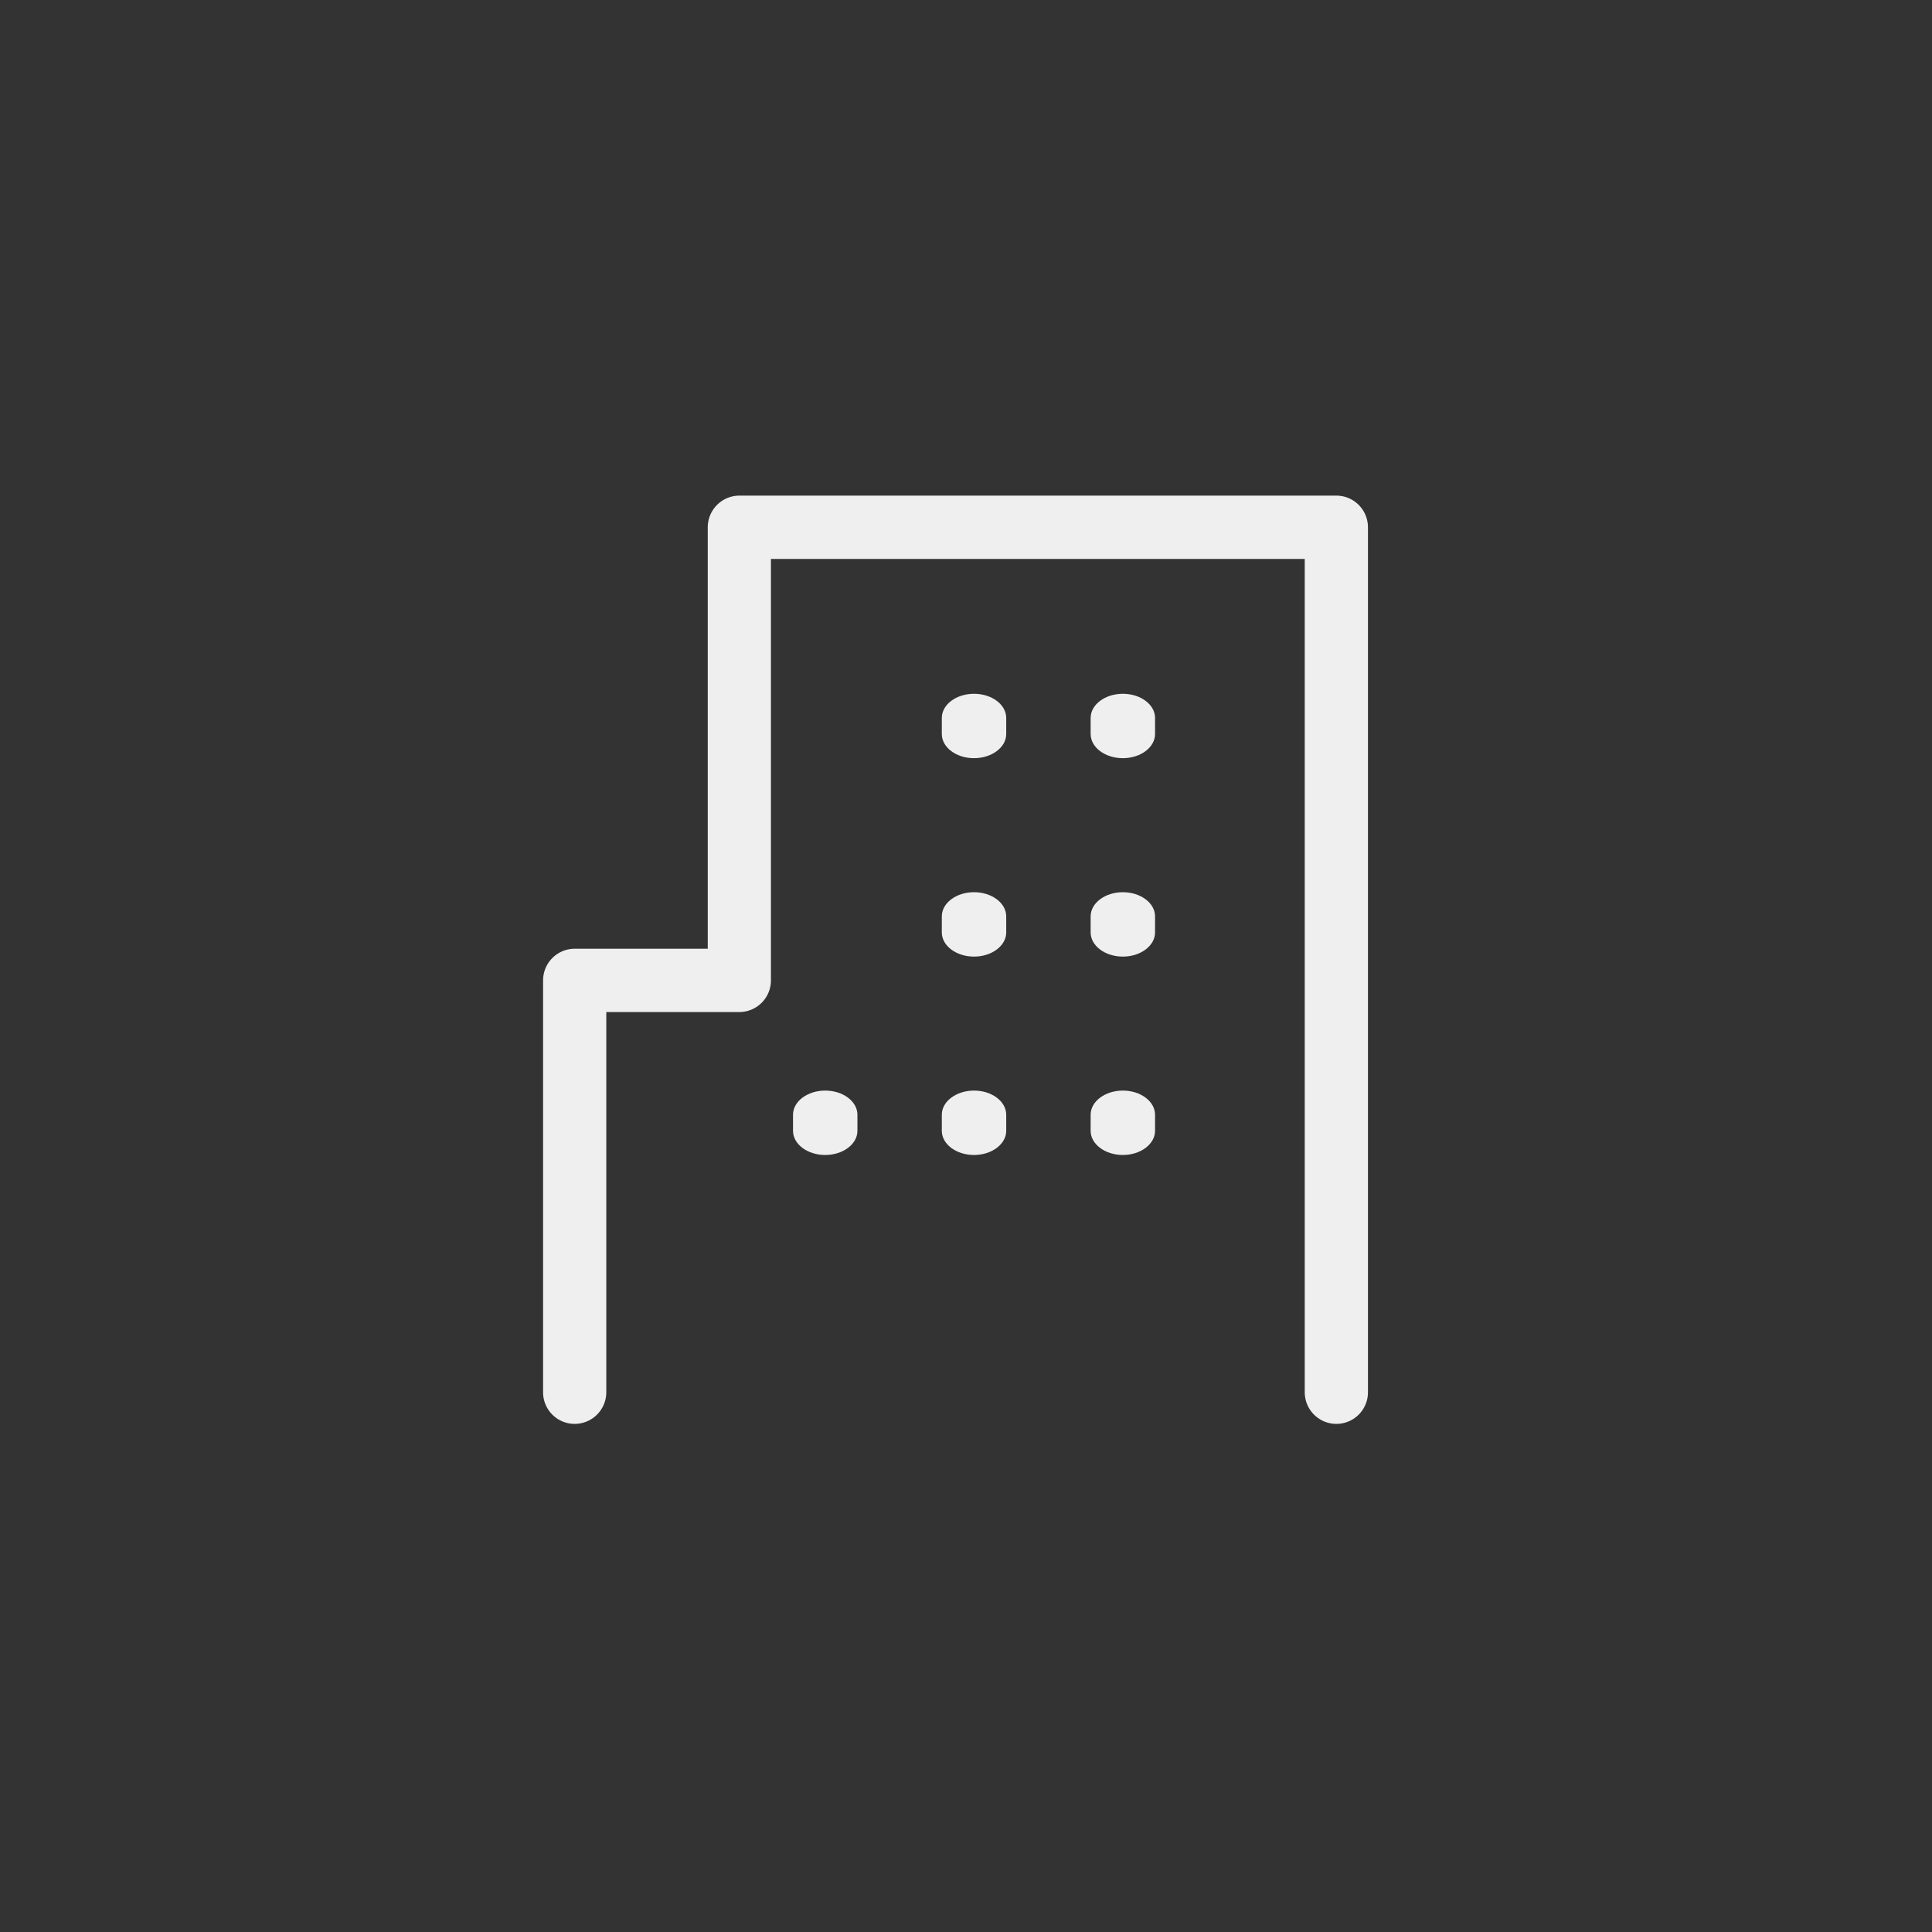 <svg xmlns="http://www.w3.org/2000/svg" width="60" height="60" viewBox="0 0 60 60">
	<rect x="0" y="0" width="60" height="60" fill="#333333" stroke="none"/>
	<defs>
		<style>
			.b{fill:#efefef;}
		</style>
	</defs>
	<g transform="translate(15 15)">
		<path class="b" d="M-14990.861,14026.327a.983.983,0,0,1-.983-.979v-25.882h-16.578v13.088a.983.983,0,0,1-.979.983h-4.134v11.811a.983.983,0,0,1-.984.979.981.981,0,0,1-.979-.979v-12.794a.983.983,0,0,1,.979-.983h4.135v-13.088a.985.985,0,0,1,.983-.984h18.541a.983.983,0,0,1,.979.984v26.865A.981.981,0,0,1-14990.861,14026.327Z" transform="translate(15017.364 -13997.107)" />
		<path class="b" d="M.25,1.25c-.552,0-1-.336-1-.75V0c0-.414.448-.75,1-.75s1,.336,1,.75V.5C1.25.914.8,1.25.25,1.25Z" transform="translate(14.999 7.296)" />
		<path class="b" d="M.25,1.25c-.552,0-1-.336-1-.75V0c0-.414.448-.75,1-.75s1,.336,1,.75V.5C1.25.914.8,1.25.25,1.25Z" transform="translate(19.621 7.296)" />
		<path class="b" d="M.25,1.25c-.552,0-1-.336-1-.75V0c0-.414.448-.75,1-.75s1,.336,1,.75V.5C1.25.914.8,1.25.25,1.25Z" transform="translate(14.999 13.458)" />
		<path class="b" d="M.25,1.25c-.552,0-1-.336-1-.75V0c0-.414.448-.75,1-.75s1,.336,1,.75V.5C1.25.914.8,1.25.25,1.25Z" transform="translate(19.621 13.458)" />
		<path class="b" d="M.25,1.25c-.552,0-1-.336-1-.75V0c0-.414.448-.75,1-.75s1,.336,1,.75V.5C1.25.914.8,1.25.25,1.25Z" transform="translate(14.999 19.619)" />
		<path class="b" d="M.25,1.25c-.552,0-1-.336-1-.75V0c0-.414.448-.75,1-.75s1,.336,1,.75V.5C1.25.914.8,1.25.25,1.25Z" transform="translate(10.378 19.619)" />
		<path class="b" d="M.25,1.25c-.552,0-1-.336-1-.75V0c0-.414.448-.75,1-.75s1,.336,1,.75V.5C1.25.914.8,1.25.25,1.25Z" transform="translate(19.621 19.619)" />
	</g>
</svg>
